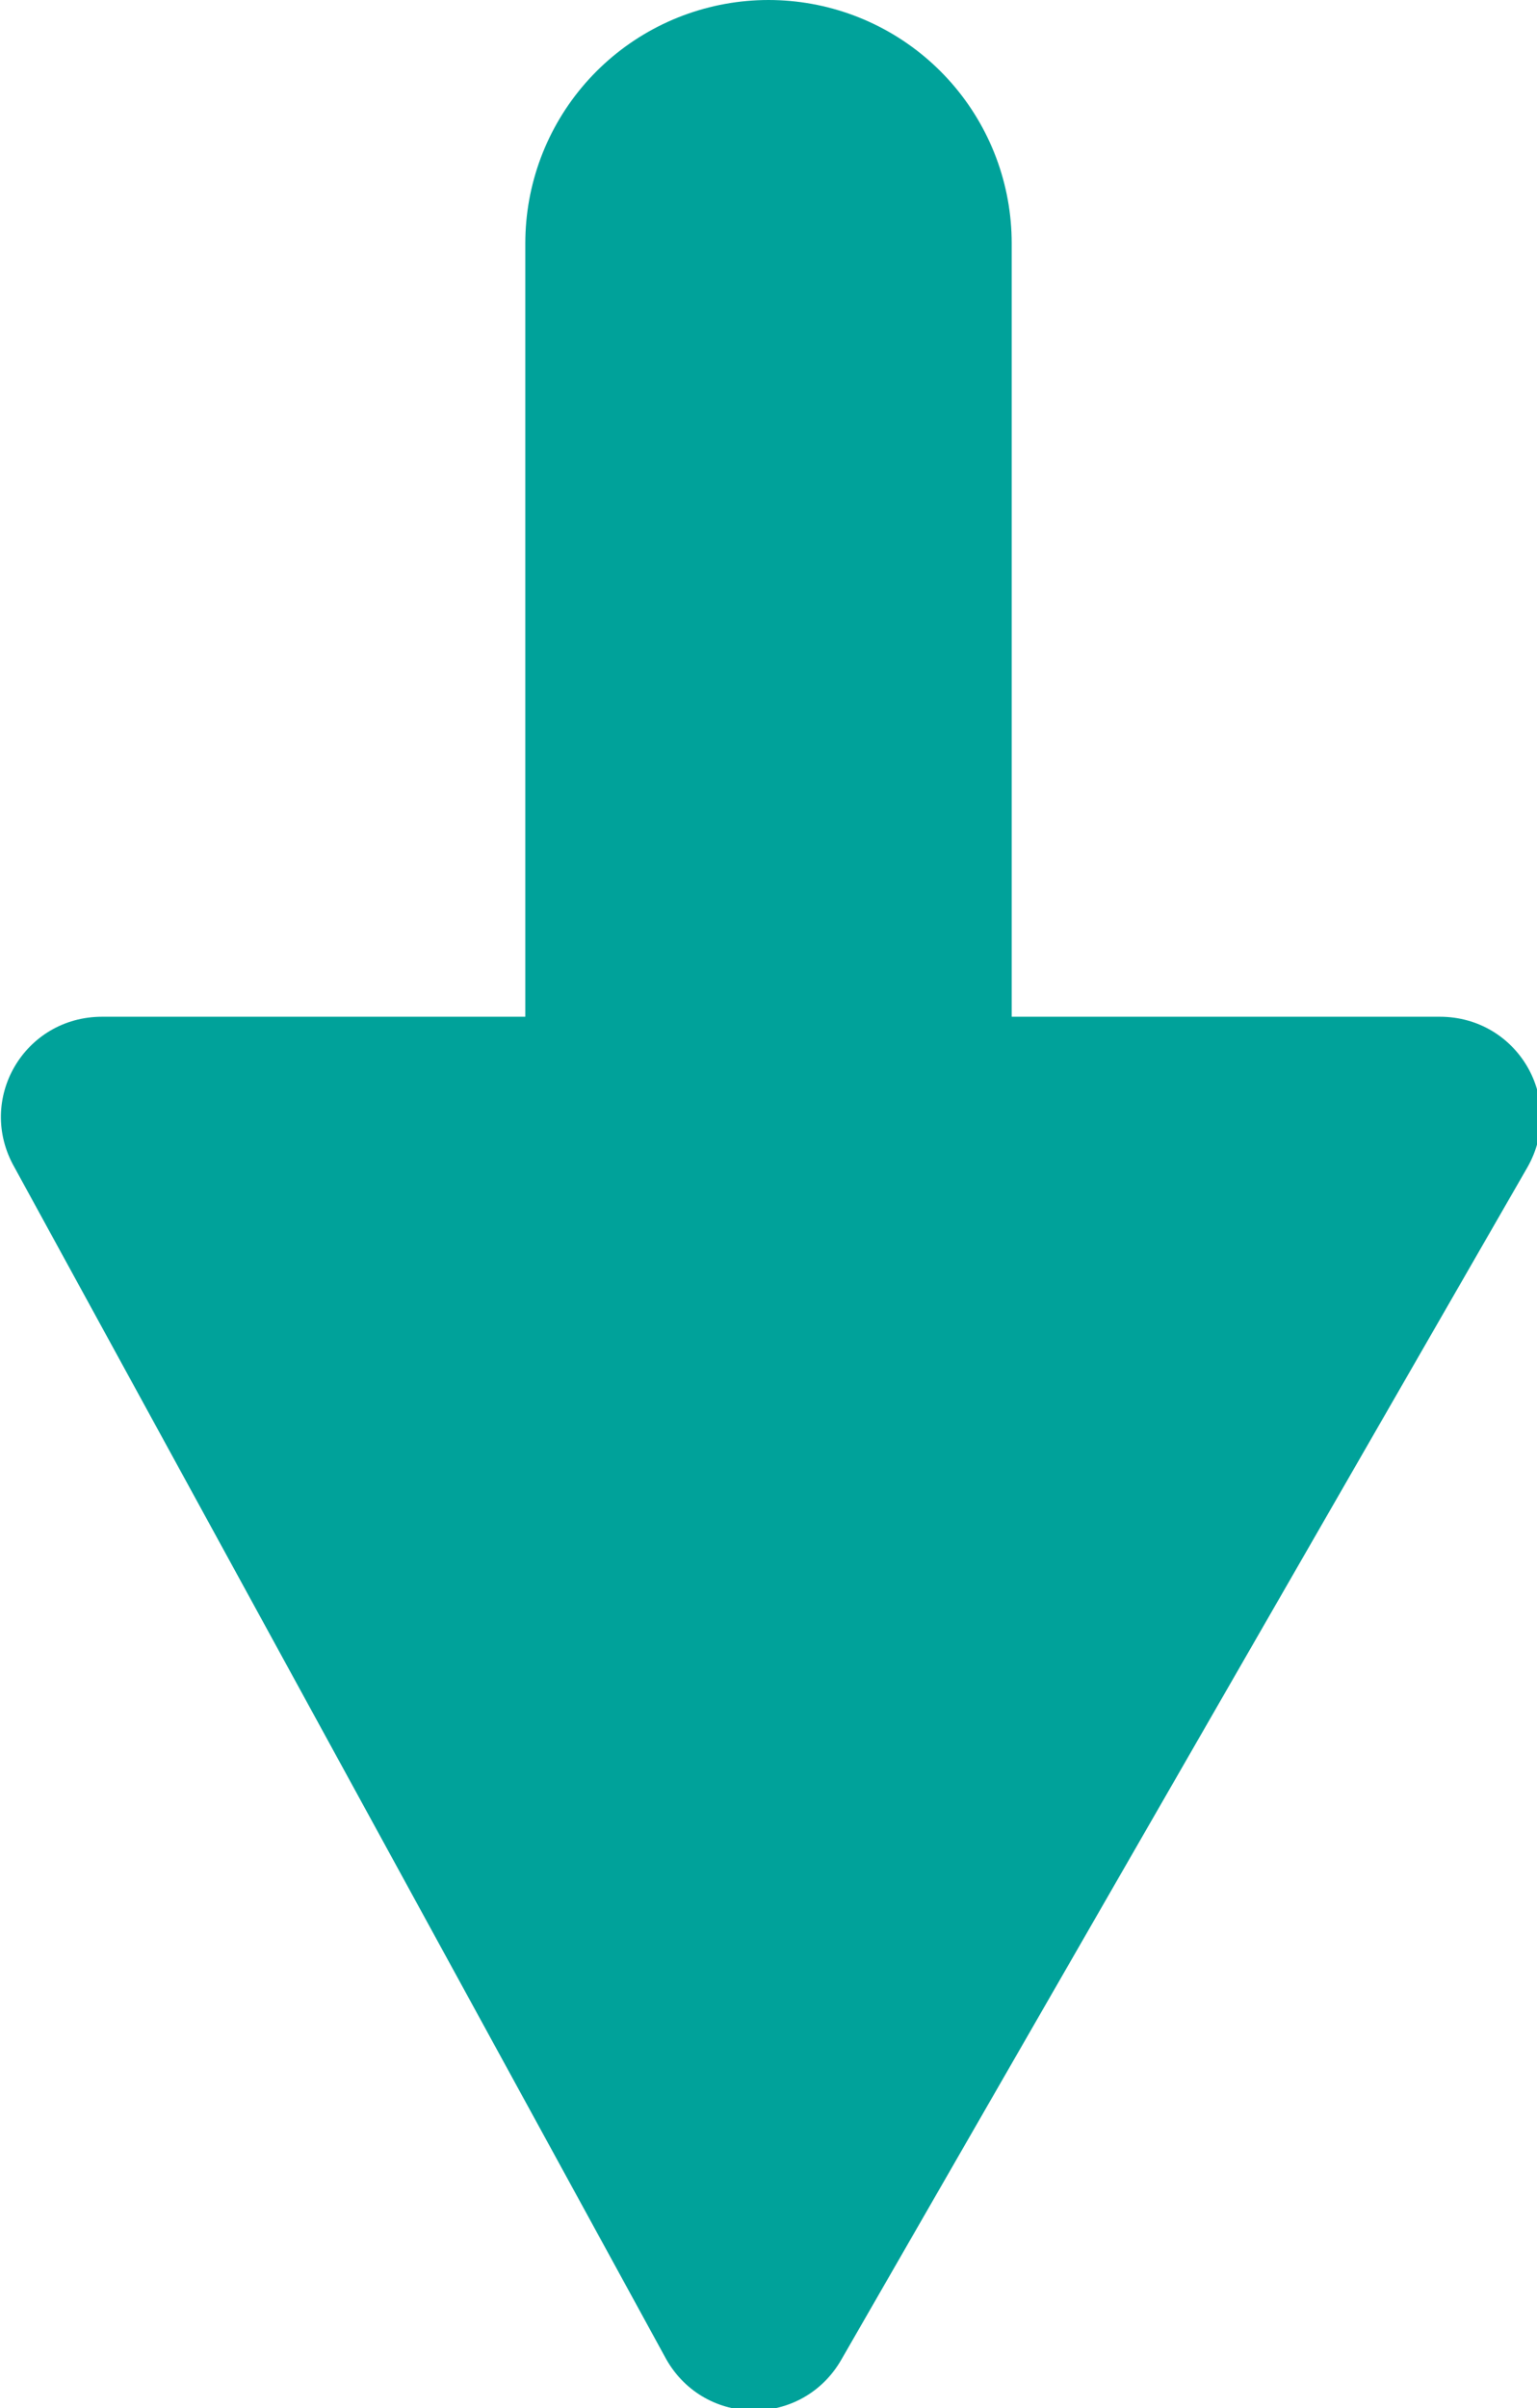 <?xml version="1.0" encoding="UTF-8"?>
<svg id="_レイヤー_2" data-name="レイヤー_2" xmlns="http://www.w3.org/2000/svg" width="31.6" height="49.5" viewBox="0 0 31.6 49.5">
  <defs>
    <style>
      .cls-1 {
        fill: #00a29a;
      }

      .cls-2 {
        fill: none;
        stroke: #00a29a;
        stroke-linecap: round;
        stroke-miterlimit: 10;
        stroke-width: 10px;
      }
    </style>
  </defs>
  <g id="_レイヤー_1-2" data-name="レイヤー_1">
    <line class="cls-2" x1="15.8" y1="5" x2="15.8" y2="27.7"/>
    <path class="cls-1" d="M29.5,20.9H2.1c-1.6,0-2.6,1.7-1.8,3.1l13.4,24.5c.8,1.4,2.8,1.4,3.6,0l14.1-24.5c.8-1.4-.2-3.1-1.8-3.1Z"/>
  </g>
</svg>